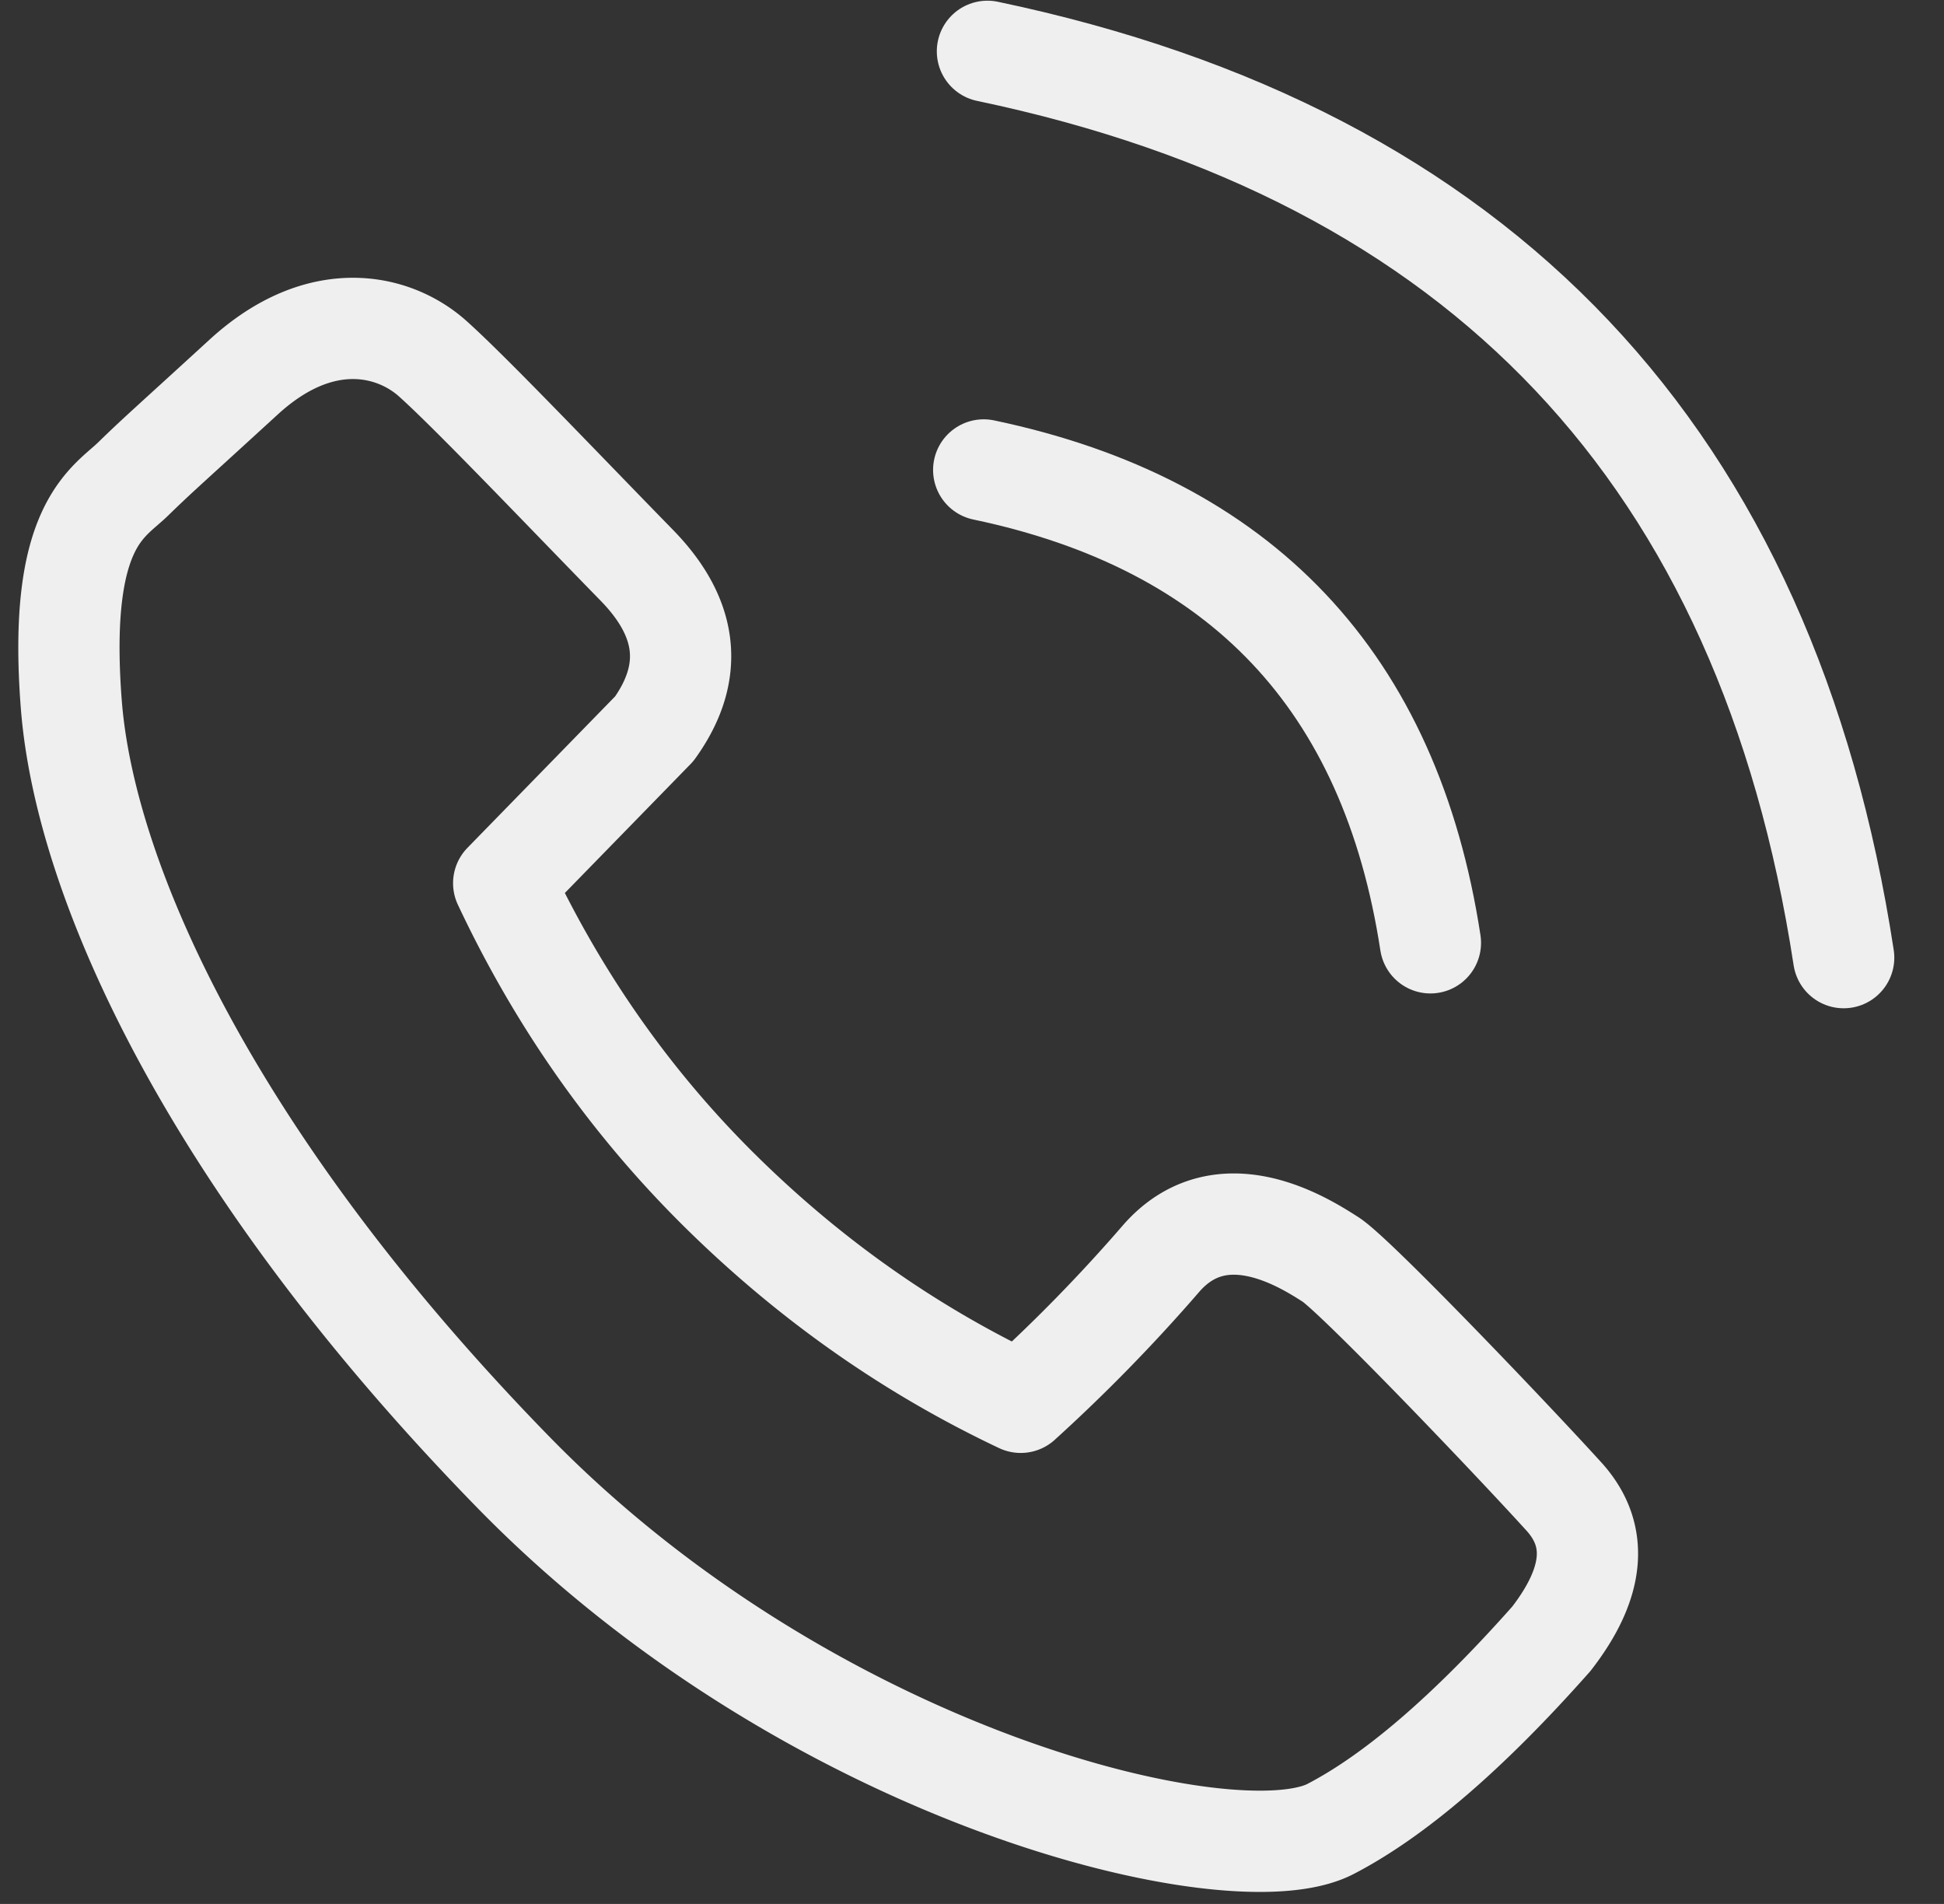 <svg xmlns="http://www.w3.org/2000/svg" width="48" height="47"><rect width="100%" height="100%" fill="#333333" stroke="none"/><g fill="none" fill-rule="evenodd"><g stroke="#EFEFEF" stroke-width="2.5"><g><path stroke-linejoin="round" d="M1.76 17.382c.34 4.42 3.517 11.38 10.907 18.953 7.39 7.574 17.789 10.055 20.184 8.815q2.394-1.242 5.454-4.695 1.611-2.08.31-3.512c-1.3-1.433-5.153-5.465-5.764-5.854s-2.7-1.75-4.2 0a41 41 0 0 1-3.448 3.528q-4.086-1.93-7.406-5.202-3.318-3.272-5.36-7.613l3.717-3.811q1.489-2.07-.427-4.033c-1.916-1.963-4.102-4.262-5.044-5.105s-2.753-1.298-4.667.455-2.115 1.918-2.732 2.519c-.617.6-1.865 1.136-1.524 5.555Z"/><path stroke-linecap="round" d="M24.381 1.267q18.3 3.837 21.142 22.373M24.289 11.601q9.548 2.003 11.03 11.673"/></g></g></g></svg>